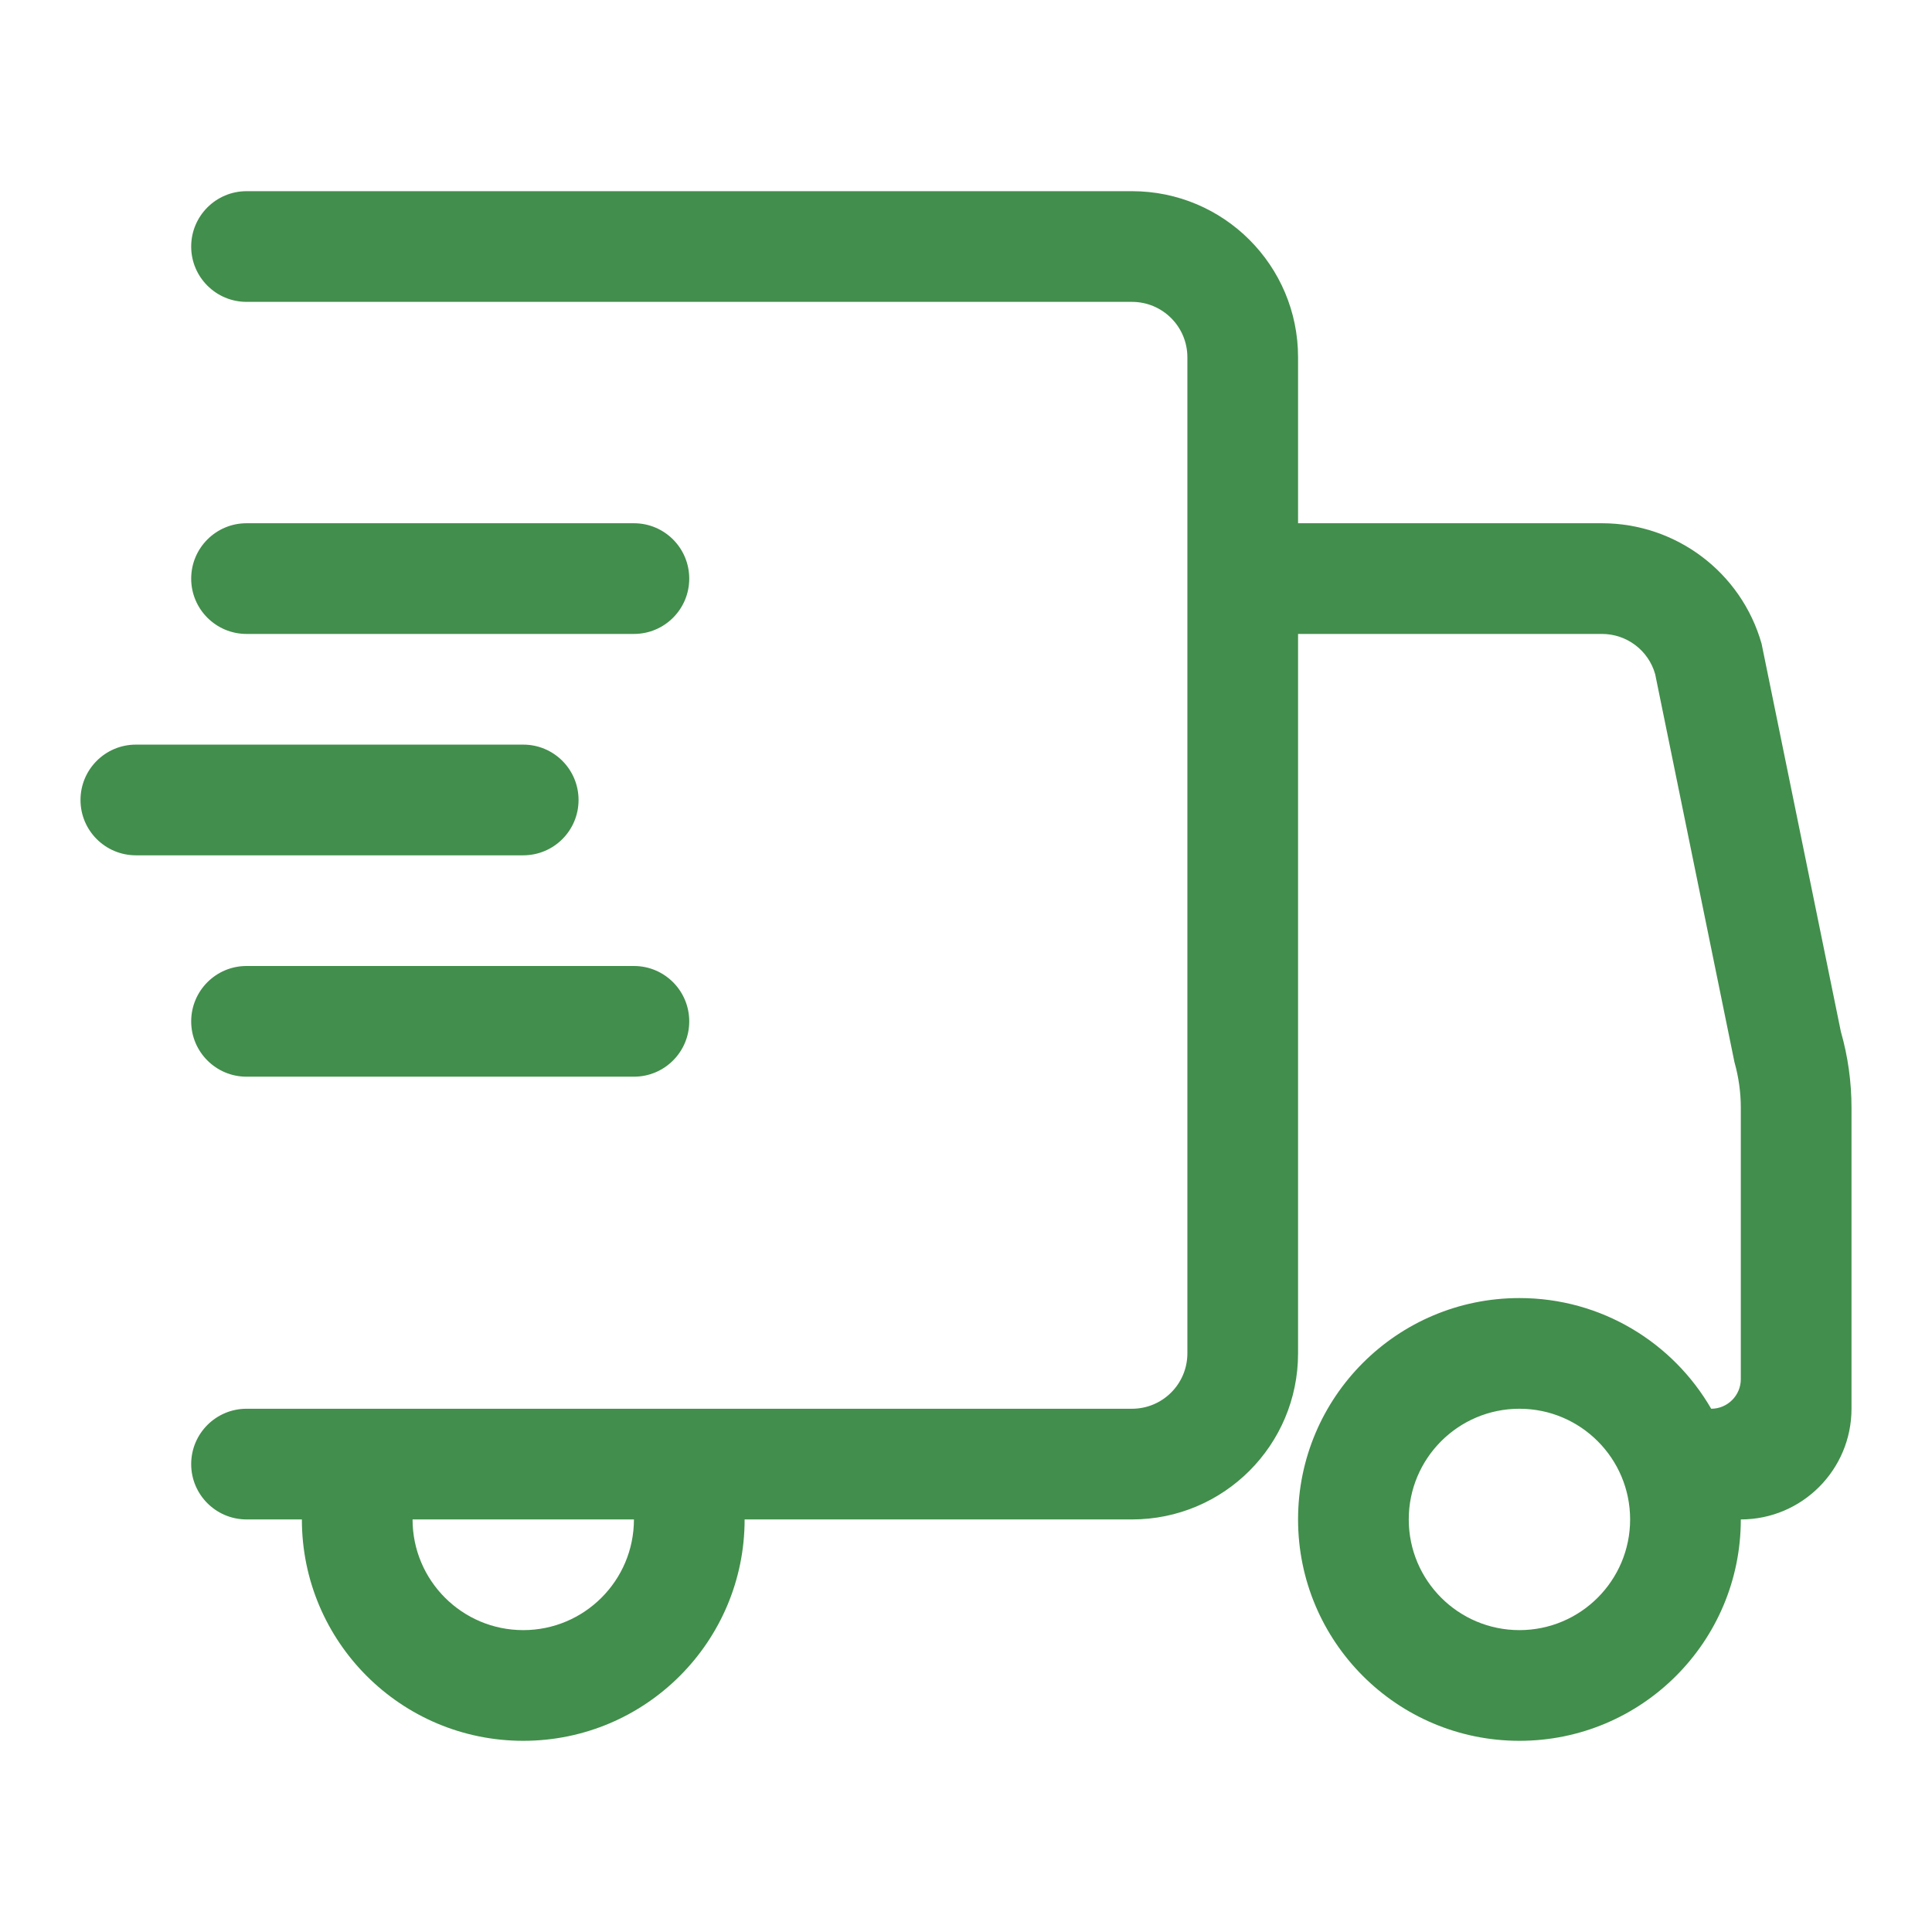 <svg width="24" height="24" viewBox="0 0 24 24" fill="none" xmlns="http://www.w3.org/2000/svg">
<path fill-rule="evenodd" clip-rule="evenodd" d="M3.063 3.75C2.683 3.75 2.375 3.442 2.375 3.063C2.375 2.683 2.683 2.375 3.063 2.375H14.062C15.202 2.375 16.125 3.298 16.125 4.438L16.125 6.5H19.9C20.821 6.5 21.631 7.11 21.883 7.996L22.868 12.816C22.956 13.123 23 13.441 23 13.76V17.5C23 18.259 22.384 18.875 21.625 18.875C21.625 20.394 20.394 21.625 18.875 21.625C17.356 21.625 16.125 20.394 16.125 18.875C16.125 17.356 17.356 16.125 18.875 16.125C19.893 16.125 20.782 16.678 21.257 17.5C21.46 17.5 21.625 17.335 21.625 17.132V13.76C21.625 13.569 21.598 13.378 21.546 13.194L20.561 8.374C20.477 8.078 20.207 7.875 19.9 7.875H16.125L16.125 16.812C16.125 17.952 15.202 18.875 14.062 18.875H9.25C9.25 20.394 8.019 21.625 6.5 21.625C4.981 21.625 3.75 20.394 3.75 18.875H3.063C2.683 18.875 2.375 18.567 2.375 18.188C2.375 17.808 2.683 17.5 3.063 17.5H14.062C14.442 17.5 14.75 17.192 14.75 16.812L14.75 4.438C14.75 4.058 14.442 3.75 14.062 3.75L3.063 3.75ZM5.125 18.875C5.125 19.634 5.741 20.25 6.5 20.25C7.259 20.25 7.875 19.634 7.875 18.875H5.125ZM18.875 20.25C19.634 20.25 20.25 19.634 20.25 18.875C20.25 18.116 19.634 17.5 18.875 17.5C18.116 17.5 17.5 18.116 17.5 18.875C17.5 19.634 18.116 20.25 18.875 20.25Z" fill="#428E4C"/>
<path d="M2.375 7.188C2.375 6.808 2.683 6.5 3.062 6.5H7.875C8.255 6.5 8.562 6.808 8.562 7.188C8.562 7.567 8.255 7.875 7.875 7.875H3.062C2.683 7.875 2.375 7.567 2.375 7.188Z" fill="#428E4C"/>
<path d="M7.187 9.938C7.187 9.558 6.88 9.25 6.5 9.25H1.688C1.308 9.25 1 9.558 1 9.938C1 10.317 1.308 10.625 1.688 10.625H6.5C6.88 10.625 7.187 10.317 7.187 9.938Z" fill="#428E4C"/>
<path d="M8.562 12.688C8.562 12.308 8.255 12 7.875 12H3.062C2.683 12 2.375 12.308 2.375 12.688C2.375 13.067 2.683 13.375 3.062 13.375H7.875C8.255 13.375 8.562 13.067 8.562 12.688Z" fill="#428E4C"/>
</svg>

